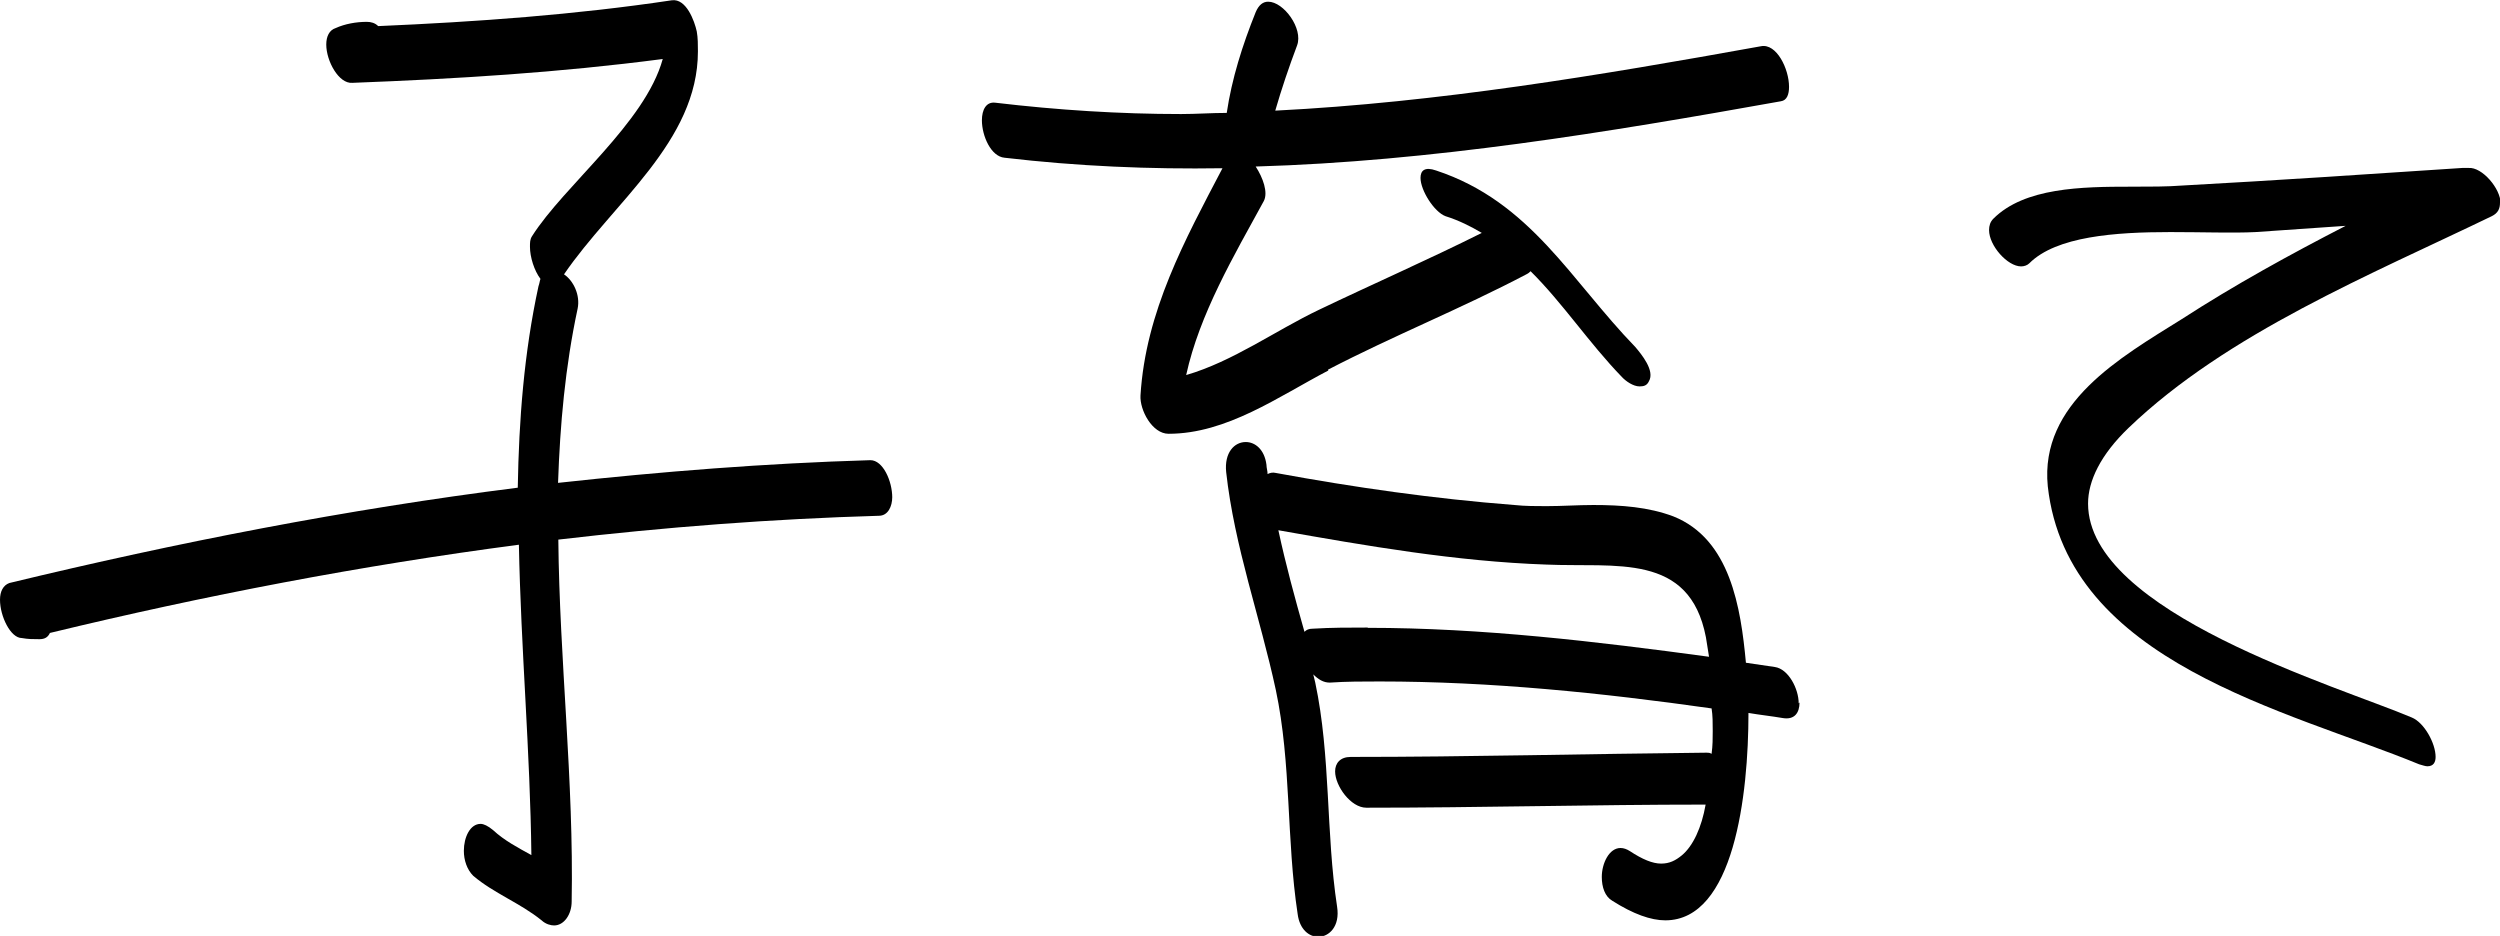 <?xml version="1.0" encoding="UTF-8"?><svg id="_レイヤー_2" xmlns="http://www.w3.org/2000/svg" viewBox="0 0 88.12 32.99"><g id="kosodate"><g id="org"><path d="M31.45,17.52c0,.33-.15,.66-.47,.66-3.77,.11-7.54,.4-11.3,.84,.04,4.24,.55,8.52,.47,12.76,0,.44-.26,.84-.62,.84-.11,0-.29-.04-.44-.18-.77-.62-1.68-.95-2.41-1.57-.22-.22-.33-.55-.33-.88,0-.48,.22-.95,.59-.95,.11,0,.26,.07,.44,.22,.4,.37,.88,.62,1.35,.88-.04-3.62-.37-7.28-.44-10.94-5.56,.73-11.08,1.79-16.53,3.11-.07,.15-.18,.22-.37,.22-.22,0-.4,0-.62-.04-.4,0-.77-.77-.77-1.35,0-.29,.11-.51,.33-.59,5.92-1.43,11.89-2.6,17.92-3.36,.04-2.38,.22-4.75,.73-7.1,.04-.11,.04-.18,.07-.26-.22-.29-.37-.77-.37-1.13,0-.15,0-.26,.07-.37,1.13-1.79,3.99-3.99,4.61-6.25-3.66,.48-7.28,.7-10.94,.84-.48,.04-.92-.77-.92-1.35,0-.29,.11-.51,.33-.58,.33-.15,.73-.22,1.1-.22,.15,0,.29,.04,.4,.15,3.47-.15,6.95-.4,10.35-.91,.51-.07,.8,.73,.88,1.1,.04,.22,.04,.48,.04,.7,0,3.18-3,5.34-4.72,7.86,.33,.22,.58,.73,.48,1.21-.44,2.05-.62,4.1-.69,6.14,3.66-.4,7.31-.69,11.01-.8,.44,0,.77,.73,.77,1.32Z"/><path d="M46.82,13.06c-1.76,.92-3.58,2.23-5.63,2.23-.58,0-1.02-.84-.99-1.35,.18-2.96,1.57-5.49,2.89-8.01-2.56,.04-5.12-.07-7.68-.37-.48-.04-.8-.77-.8-1.32,0-.37,.15-.66,.47-.62,2.2,.26,4.39,.4,6.55,.4,.55,0,1.06-.04,1.61-.04,.18-1.21,.55-2.38,1.02-3.55,.11-.26,.26-.37,.44-.37,.55,0,1.24,.95,1.02,1.54-.29,.77-.55,1.54-.77,2.3,5.74-.29,11.41-1.24,17.12-2.27,.55-.11,.99,.8,.99,1.43,0,.26-.07,.48-.29,.51-6.14,1.1-12.33,2.12-18.51,2.3,.26,.4,.44,.91,.29,1.21-1.06,1.94-2.27,3.99-2.74,6.14,1.65-.48,3.15-1.57,4.68-2.3,1.9-.91,3.84-1.76,5.74-2.71-.37-.22-.8-.44-1.28-.59-.4-.15-.88-.91-.88-1.35,0-.26,.15-.4,.55-.26,3.33,1.1,4.75,3.88,7.02,6.22,.22,.26,.7,.84,.48,1.21-.07,.15-.18,.18-.33,.18-.22,0-.48-.18-.62-.33-1.17-1.21-2.08-2.6-3.22-3.73-.04,.04-.07,.07-.15,.11-2.3,1.21-4.68,2.16-6.99,3.36Zm16.61,11.7c0,.37-.18,.62-.59,.55s-.8-.11-1.21-.18c0,2.89-.51,7.31-2.93,7.31-.51,0-1.13-.22-1.87-.69-.26-.15-.37-.48-.37-.84,0-.48,.26-1.02,.66-1.02,.11,0,.22,.04,.33,.11,.44,.29,.8,.44,1.1,.44s.51-.11,.73-.29c.4-.33,.7-.99,.84-1.79-3.95,0-7.97,.11-11.96,.11-.55,0-1.1-.77-1.1-1.28,0-.29,.18-.51,.55-.51,4.17,0,8.38-.11,12.54-.15,.07,0,.11,0,.18,.04,.04-.29,.04-.55,.04-.8,0-.29,0-.55-.04-.8-3.88-.55-7.79-.95-11.7-.95-.59,0-1.17,0-1.76,.04-.22,0-.4-.11-.58-.29l.07,.29c.55,2.6,.37,5.27,.77,7.9,.11,.7-.29,1.06-.66,1.06-.33,0-.66-.26-.73-.8-.4-2.63-.22-5.3-.77-7.9-.55-2.56-1.46-5.05-1.75-7.68-.07-.69,.29-1.06,.69-1.06,.33,0,.66,.26,.73,.8,0,.11,.04,.22,.04,.33,.07-.04,.18-.07,.29-.04,2.78,.51,5.56,.91,8.41,1.13,.37,.04,.77,.04,1.13,.04,.55,0,1.1-.04,1.65-.04,.99,0,1.94,.07,2.82,.4,2.01,.8,2.38,3.22,2.56,5.16l1.02,.15c.48,.07,.84,.77,.84,1.28Zm-15.22-2.63c4.02,0,8.05,.48,12.03,1.02l-.11-.69c-.58-3-3.18-2.45-5.63-2.56-3.18-.11-6.33-.66-9.44-1.21,.26,1.21,.58,2.38,.92,3.58,.07-.07,.15-.11,.29-.11,.66-.04,1.28-.04,1.94-.04Z"/><path d="M88.12,7.14c0,.22-.07,.37-.29,.48-4.24,2.05-9.33,4.13-12.8,7.46-.99,.95-1.43,1.87-1.43,2.67,0,3.84,8.82,6.44,11.41,7.54,.44,.18,.84,.91,.84,1.39,0,.18-.07,.33-.29,.33-.07,0-.18-.04-.29-.07-4.61-1.9-12.4-3.58-13.09-9.8-.29-2.93,2.56-4.54,4.72-5.89,1.87-1.21,3.8-2.27,5.78-3.29l-3.18,.22c-.77,.04-1.87,0-3,0-1.94,0-4.02,.15-4.97,1.1-.07,.07-.18,.11-.29,.11-.48,0-1.13-.73-1.13-1.28,0-.15,.04-.29,.15-.4,1.1-1.1,3.11-1.13,4.86-1.13,.66,0,1.28,0,1.79-.04,3.29-.18,6.58-.4,9.88-.62h.22c.48-.04,1.13,.73,1.13,1.24Z"/></g></g></svg>